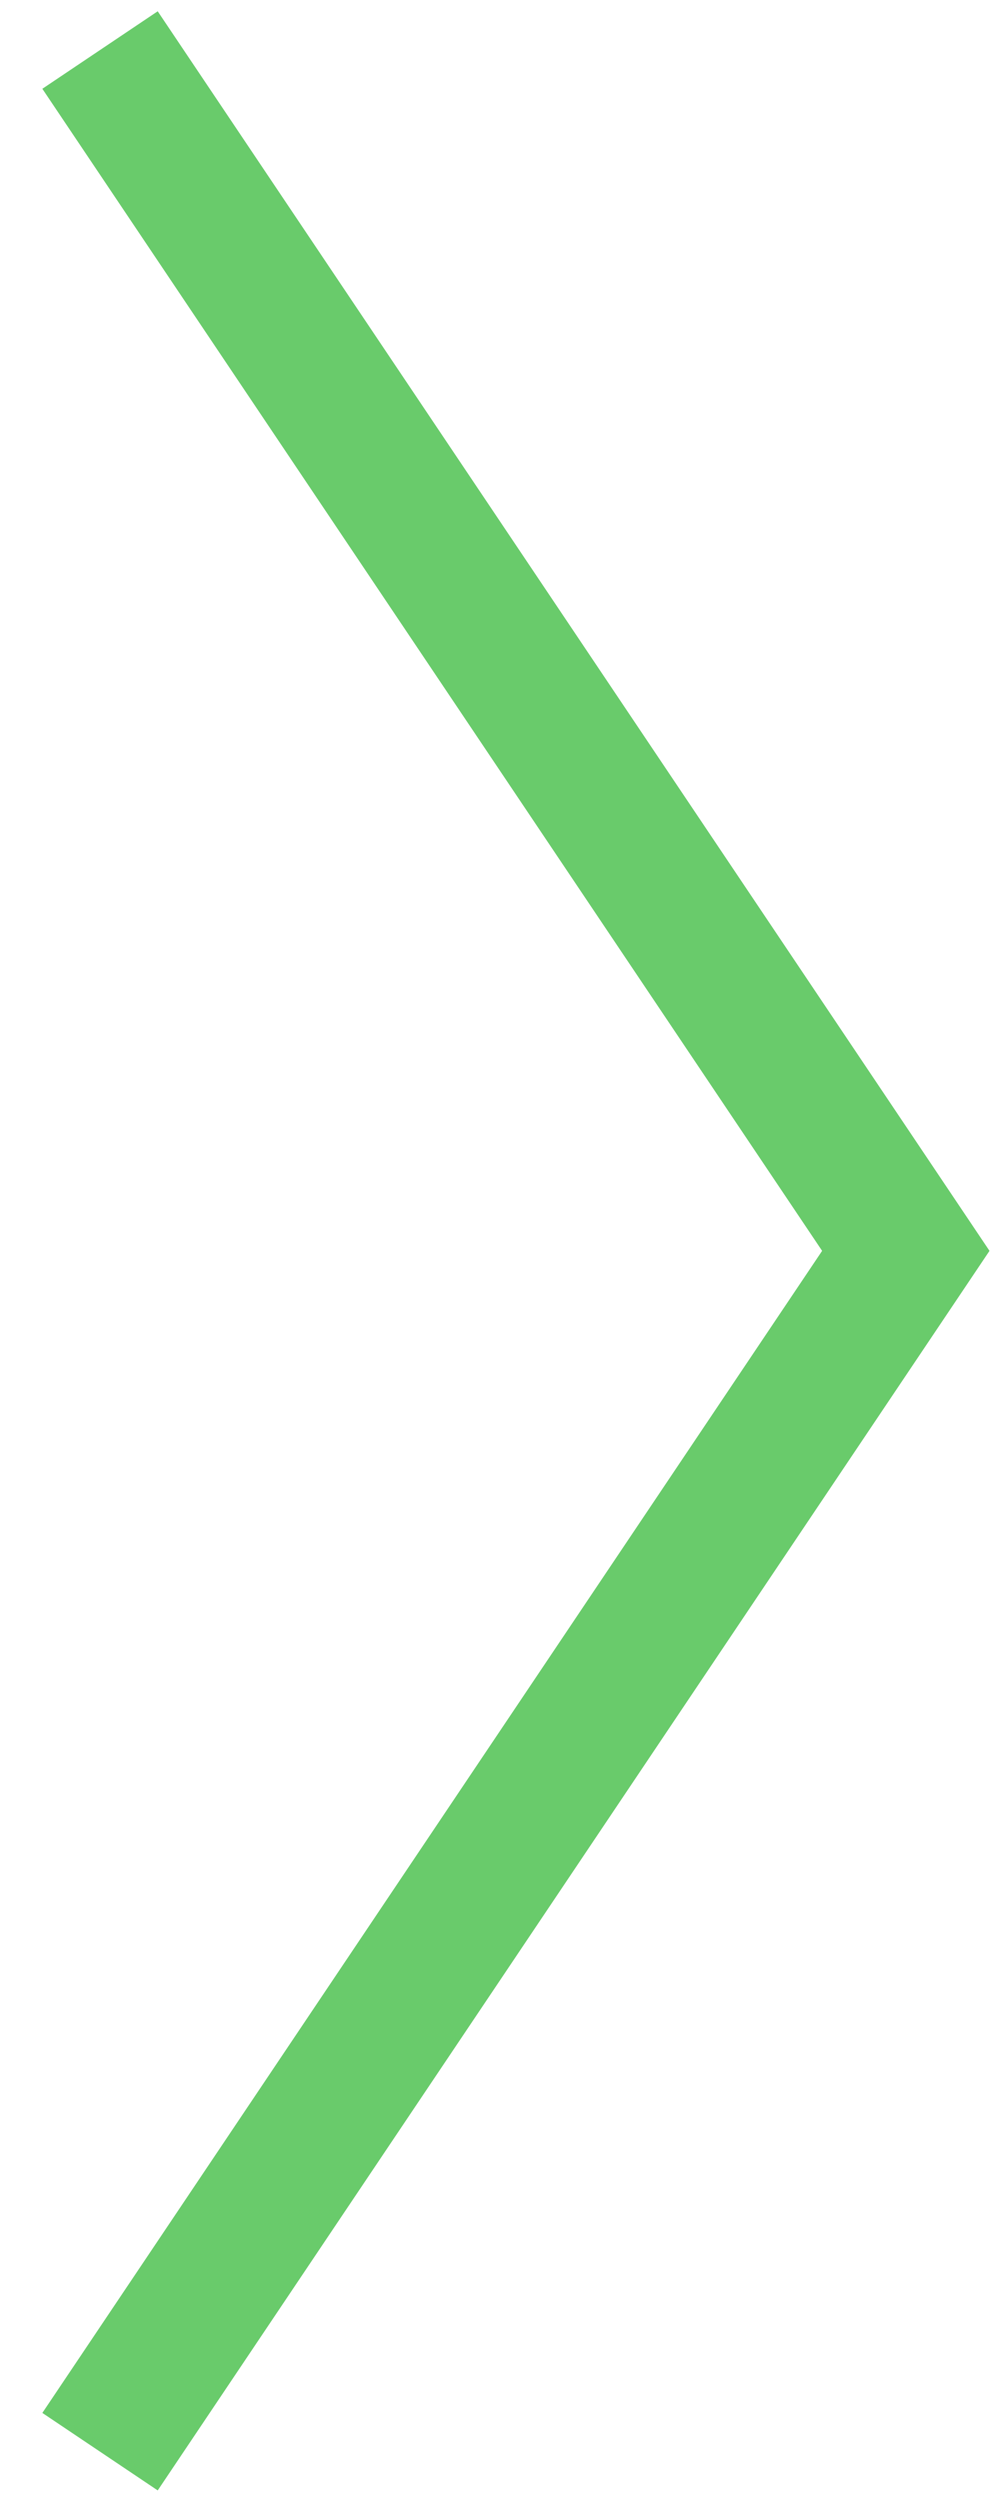 <svg xmlns="http://www.w3.org/2000/svg" id="Ebene_1" data-name="Ebene 1" viewBox="0 0 180.31 449.7"><defs><style>.cls-1{fill:#69cb6b;}</style></defs><polygon class="cls-1" points="28.38 447.97 7.62 434.03 147.94 225 7.62 15.97 28.38 2.03 178.06 225 28.38 447.97"></polygon></svg>